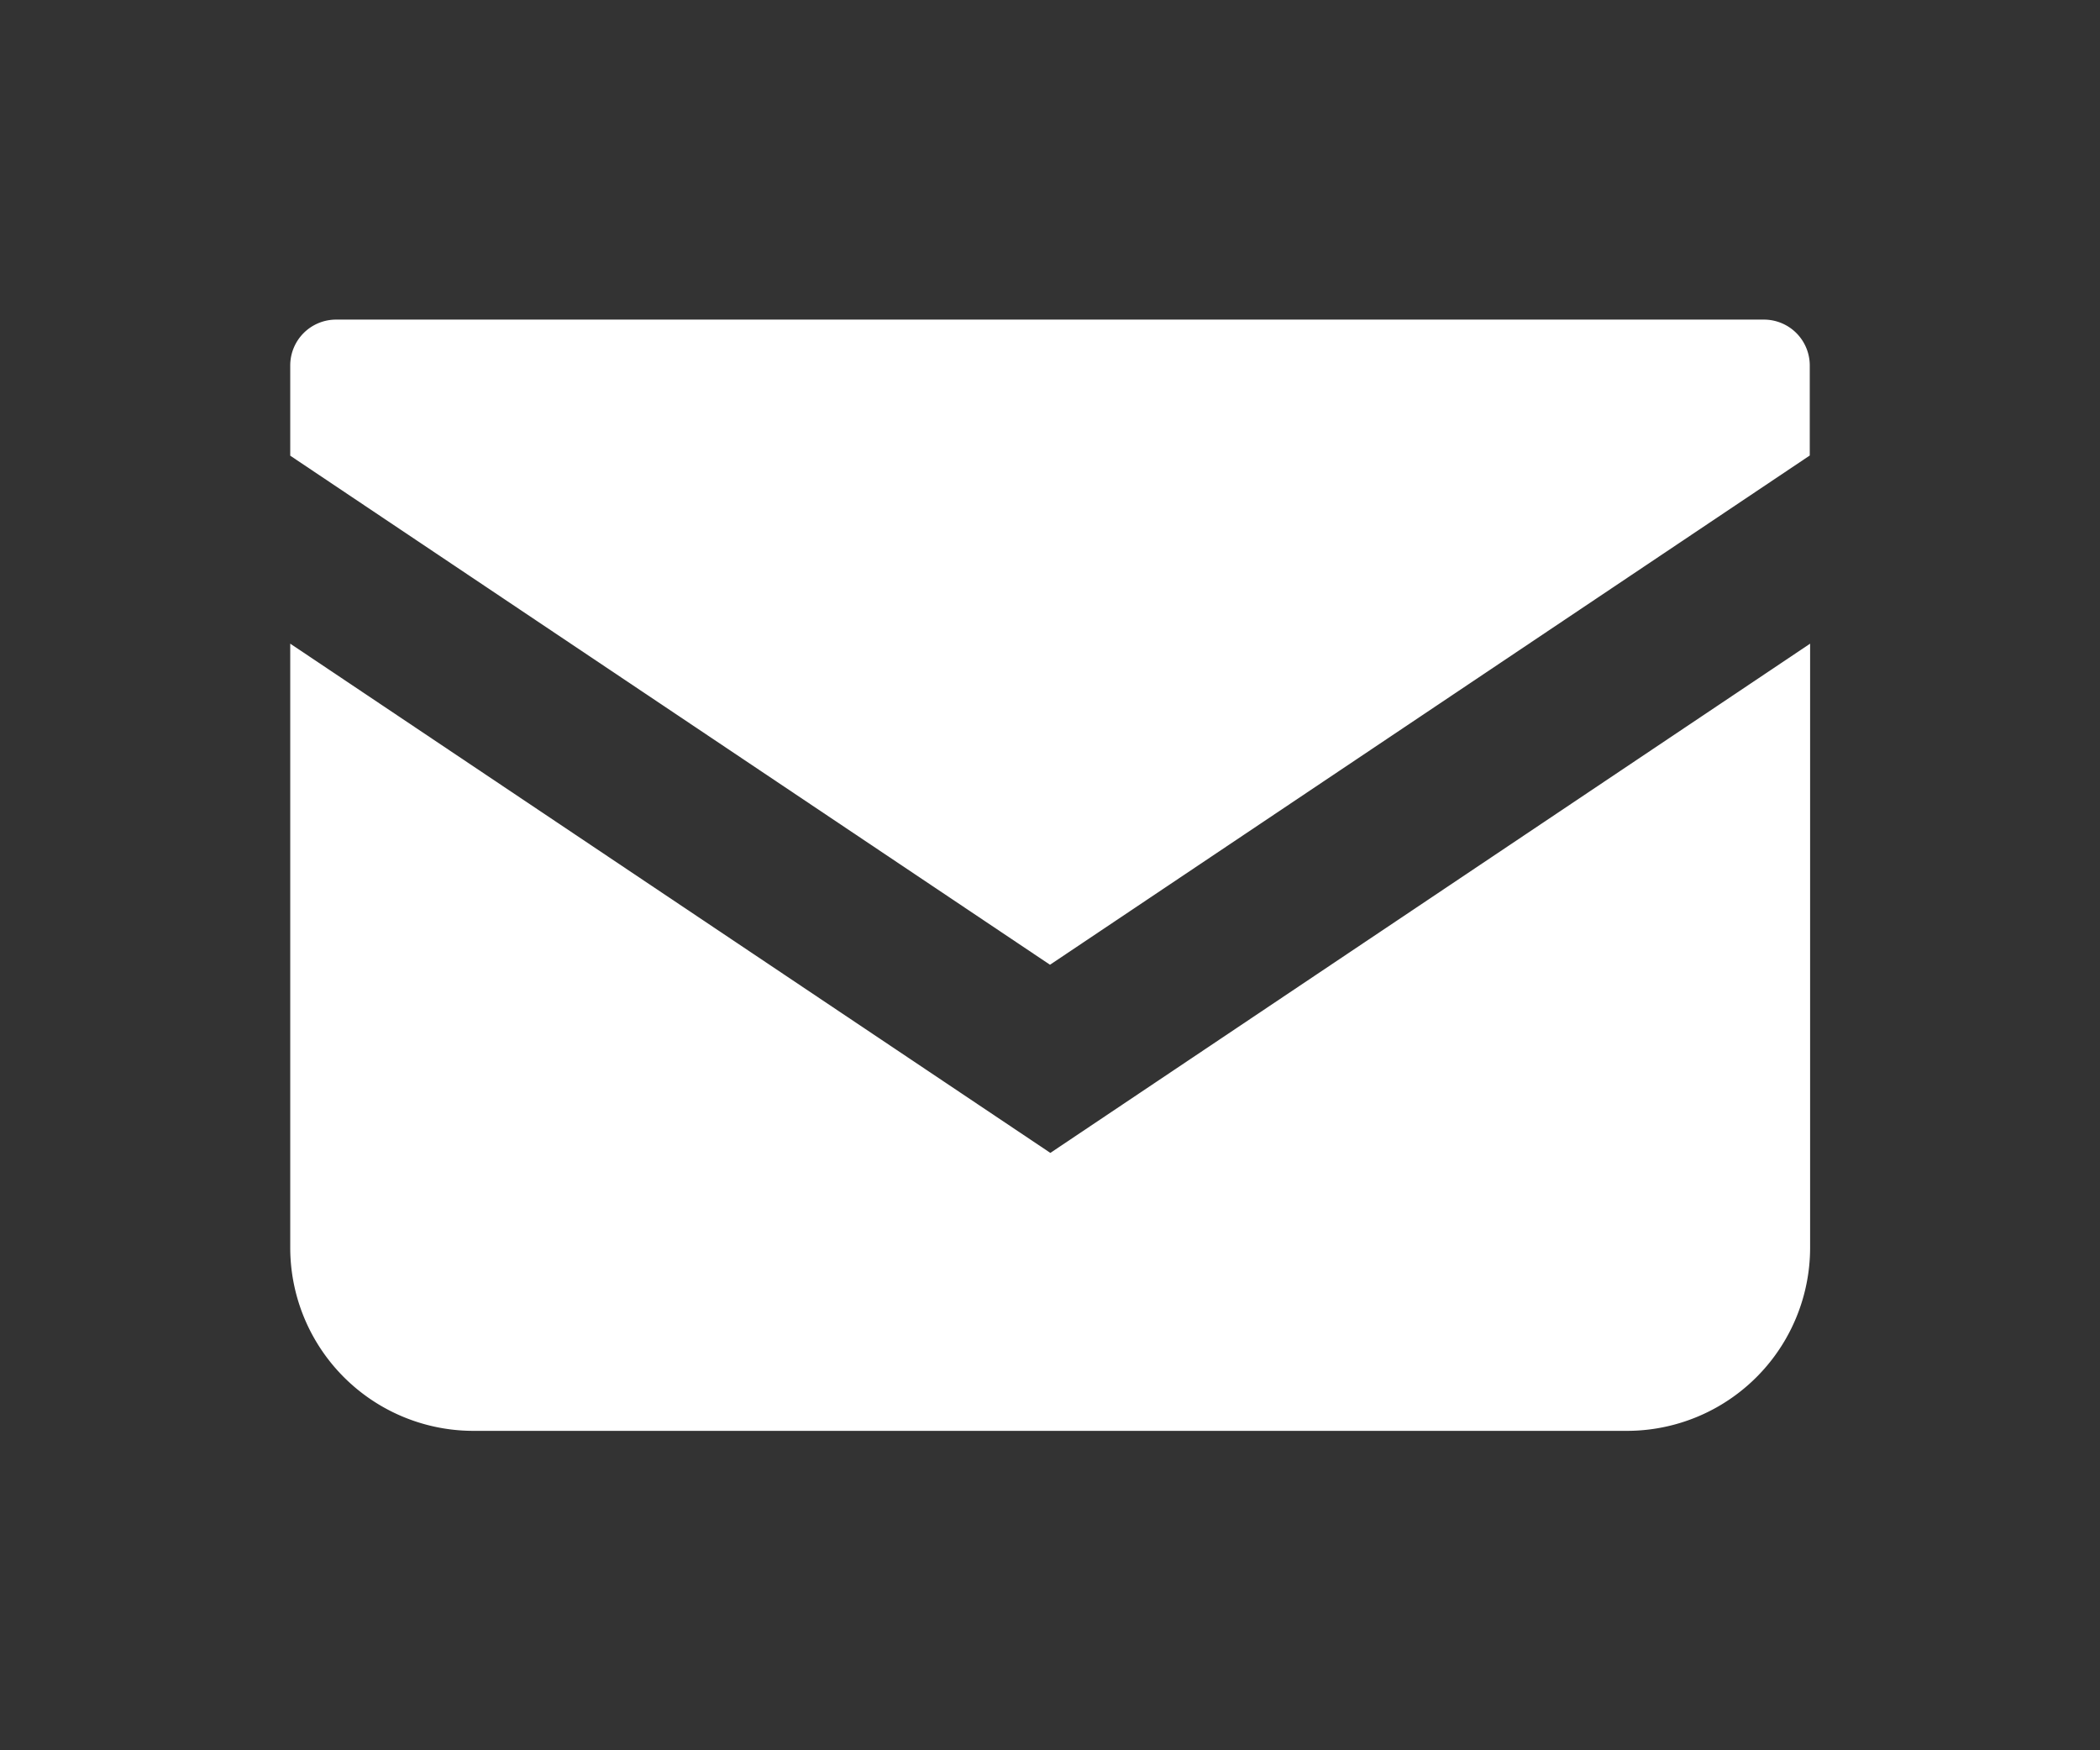 <svg xmlns="http://www.w3.org/2000/svg" width="24" height="20" viewBox="0 0 24 20">
  <rect x="0" y="0" width="24" height="20" fill="#333333" stroke="none"/>
  <g id="グループ_555" data-name="グループ 555" transform="translate(-283 -452)">
    <rect id="長方形_6834" data-name="長方形 6834" width="24" height="20" transform="translate(283 452)" fill="none"/>
    <g id="メールの無料アイコン" transform="translate(286.317 386.824)">
      <path id="パス_35678" data-name="パス 35678" d="M16.842,68.828H.524A.524.524,0,0,0,0,69.352v1.031L8.683,76.2l8.683-5.819v-1.03A.524.524,0,0,0,16.842,68.828Z" fill="#fff"/>
      <path id="パス_35679" data-name="パス 35679" d="M0,178v6.9a2.094,2.094,0,0,0,2.1,2.095H15.27a2.094,2.094,0,0,0,2.1-2.095V178l-8.683,5.819Z" transform="translate(0 -105.469)" fill="#fff"/>
    </g>
  </g>
</svg>
